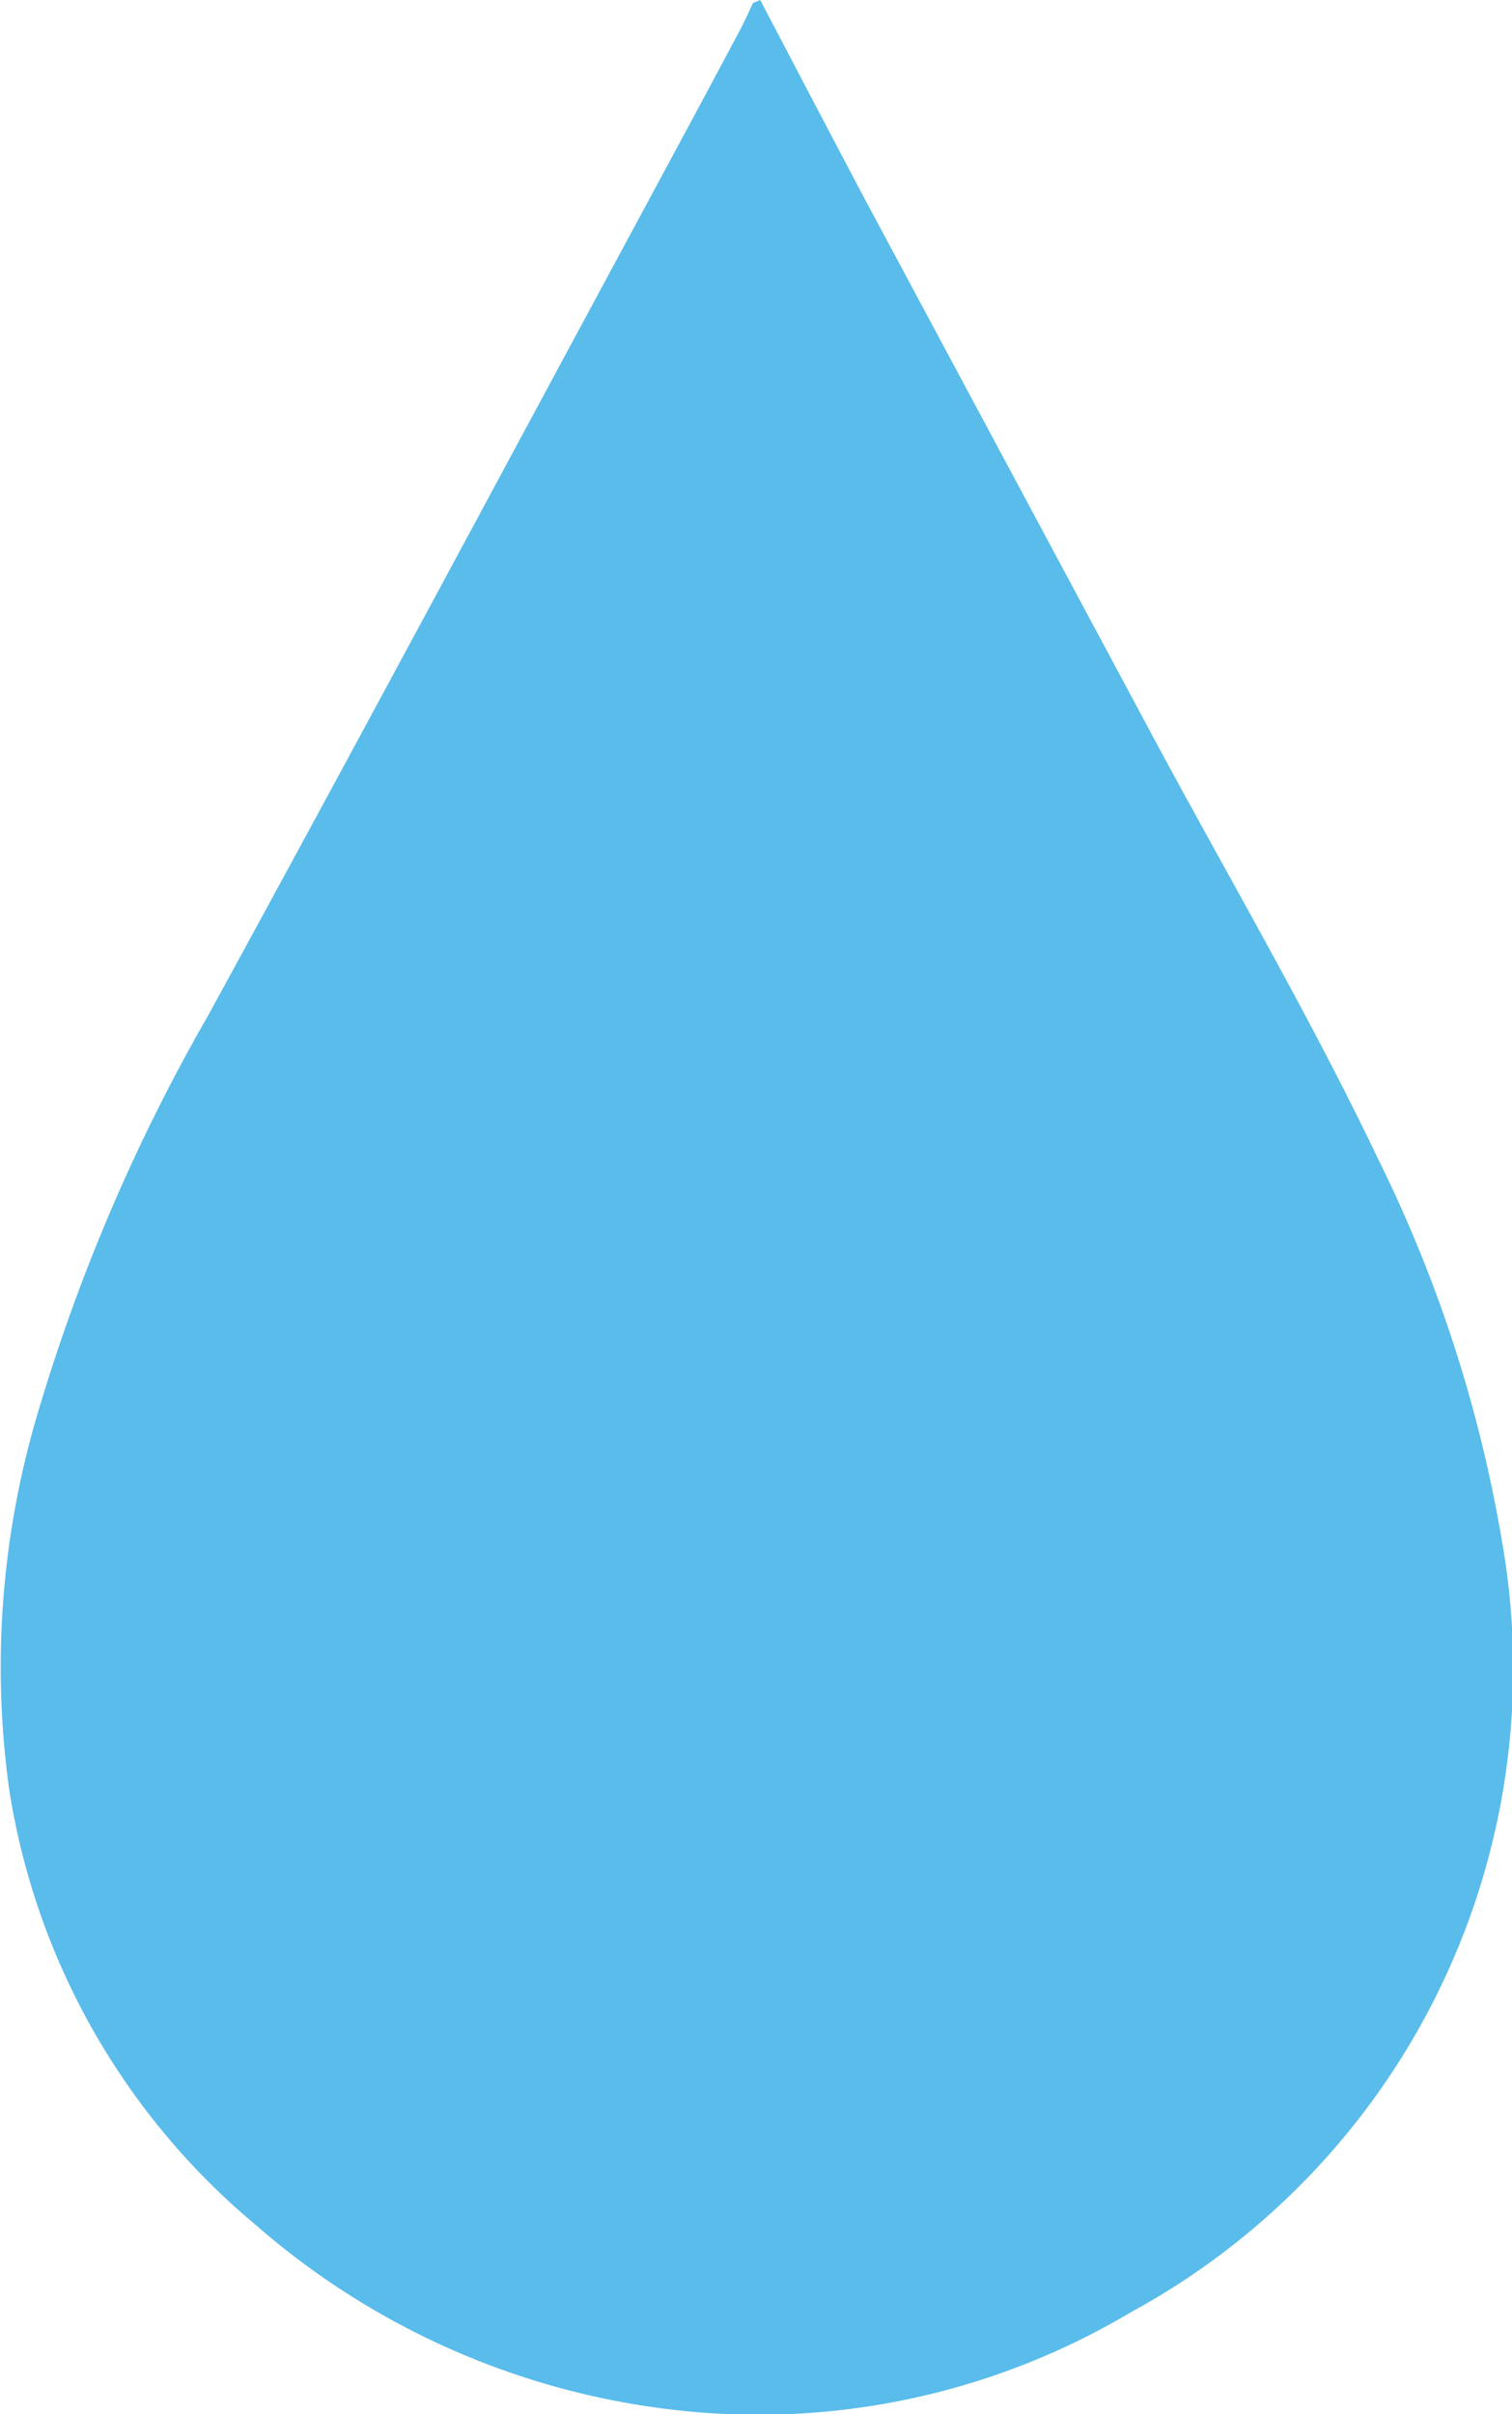 <svg id="Layer_1" data-name="Layer 1" xmlns="http://www.w3.org/2000/svg" viewBox="0 0 35.72 57"><defs><style>.cls-1{fill:#59bceb;}</style></defs><title>ink-drop-cyan</title><path class="cls-1" d="M30.08,2q1.23,2.35,2.47,4.7l6.86,12.79c1.77,3.29,3.66,6.51,5.27,9.88a32.47,32.47,0,0,1,2.92,9,17.29,17.29,0,0,1-8.76,18.22,17.21,17.21,0,0,1-10.15,2.37,18.17,18.17,0,0,1-10.53-4.43,16.74,16.74,0,0,1-5.82-10.26,21,21,0,0,1,.7-9,43.76,43.76,0,0,1,4-9.3c3.36-6.14,6.67-12.32,10-18.49.85-1.58,1.7-3.15,2.54-4.73.12-.22.22-.45.33-.68Z" transform="translate(-12.12 -2)"/></svg>